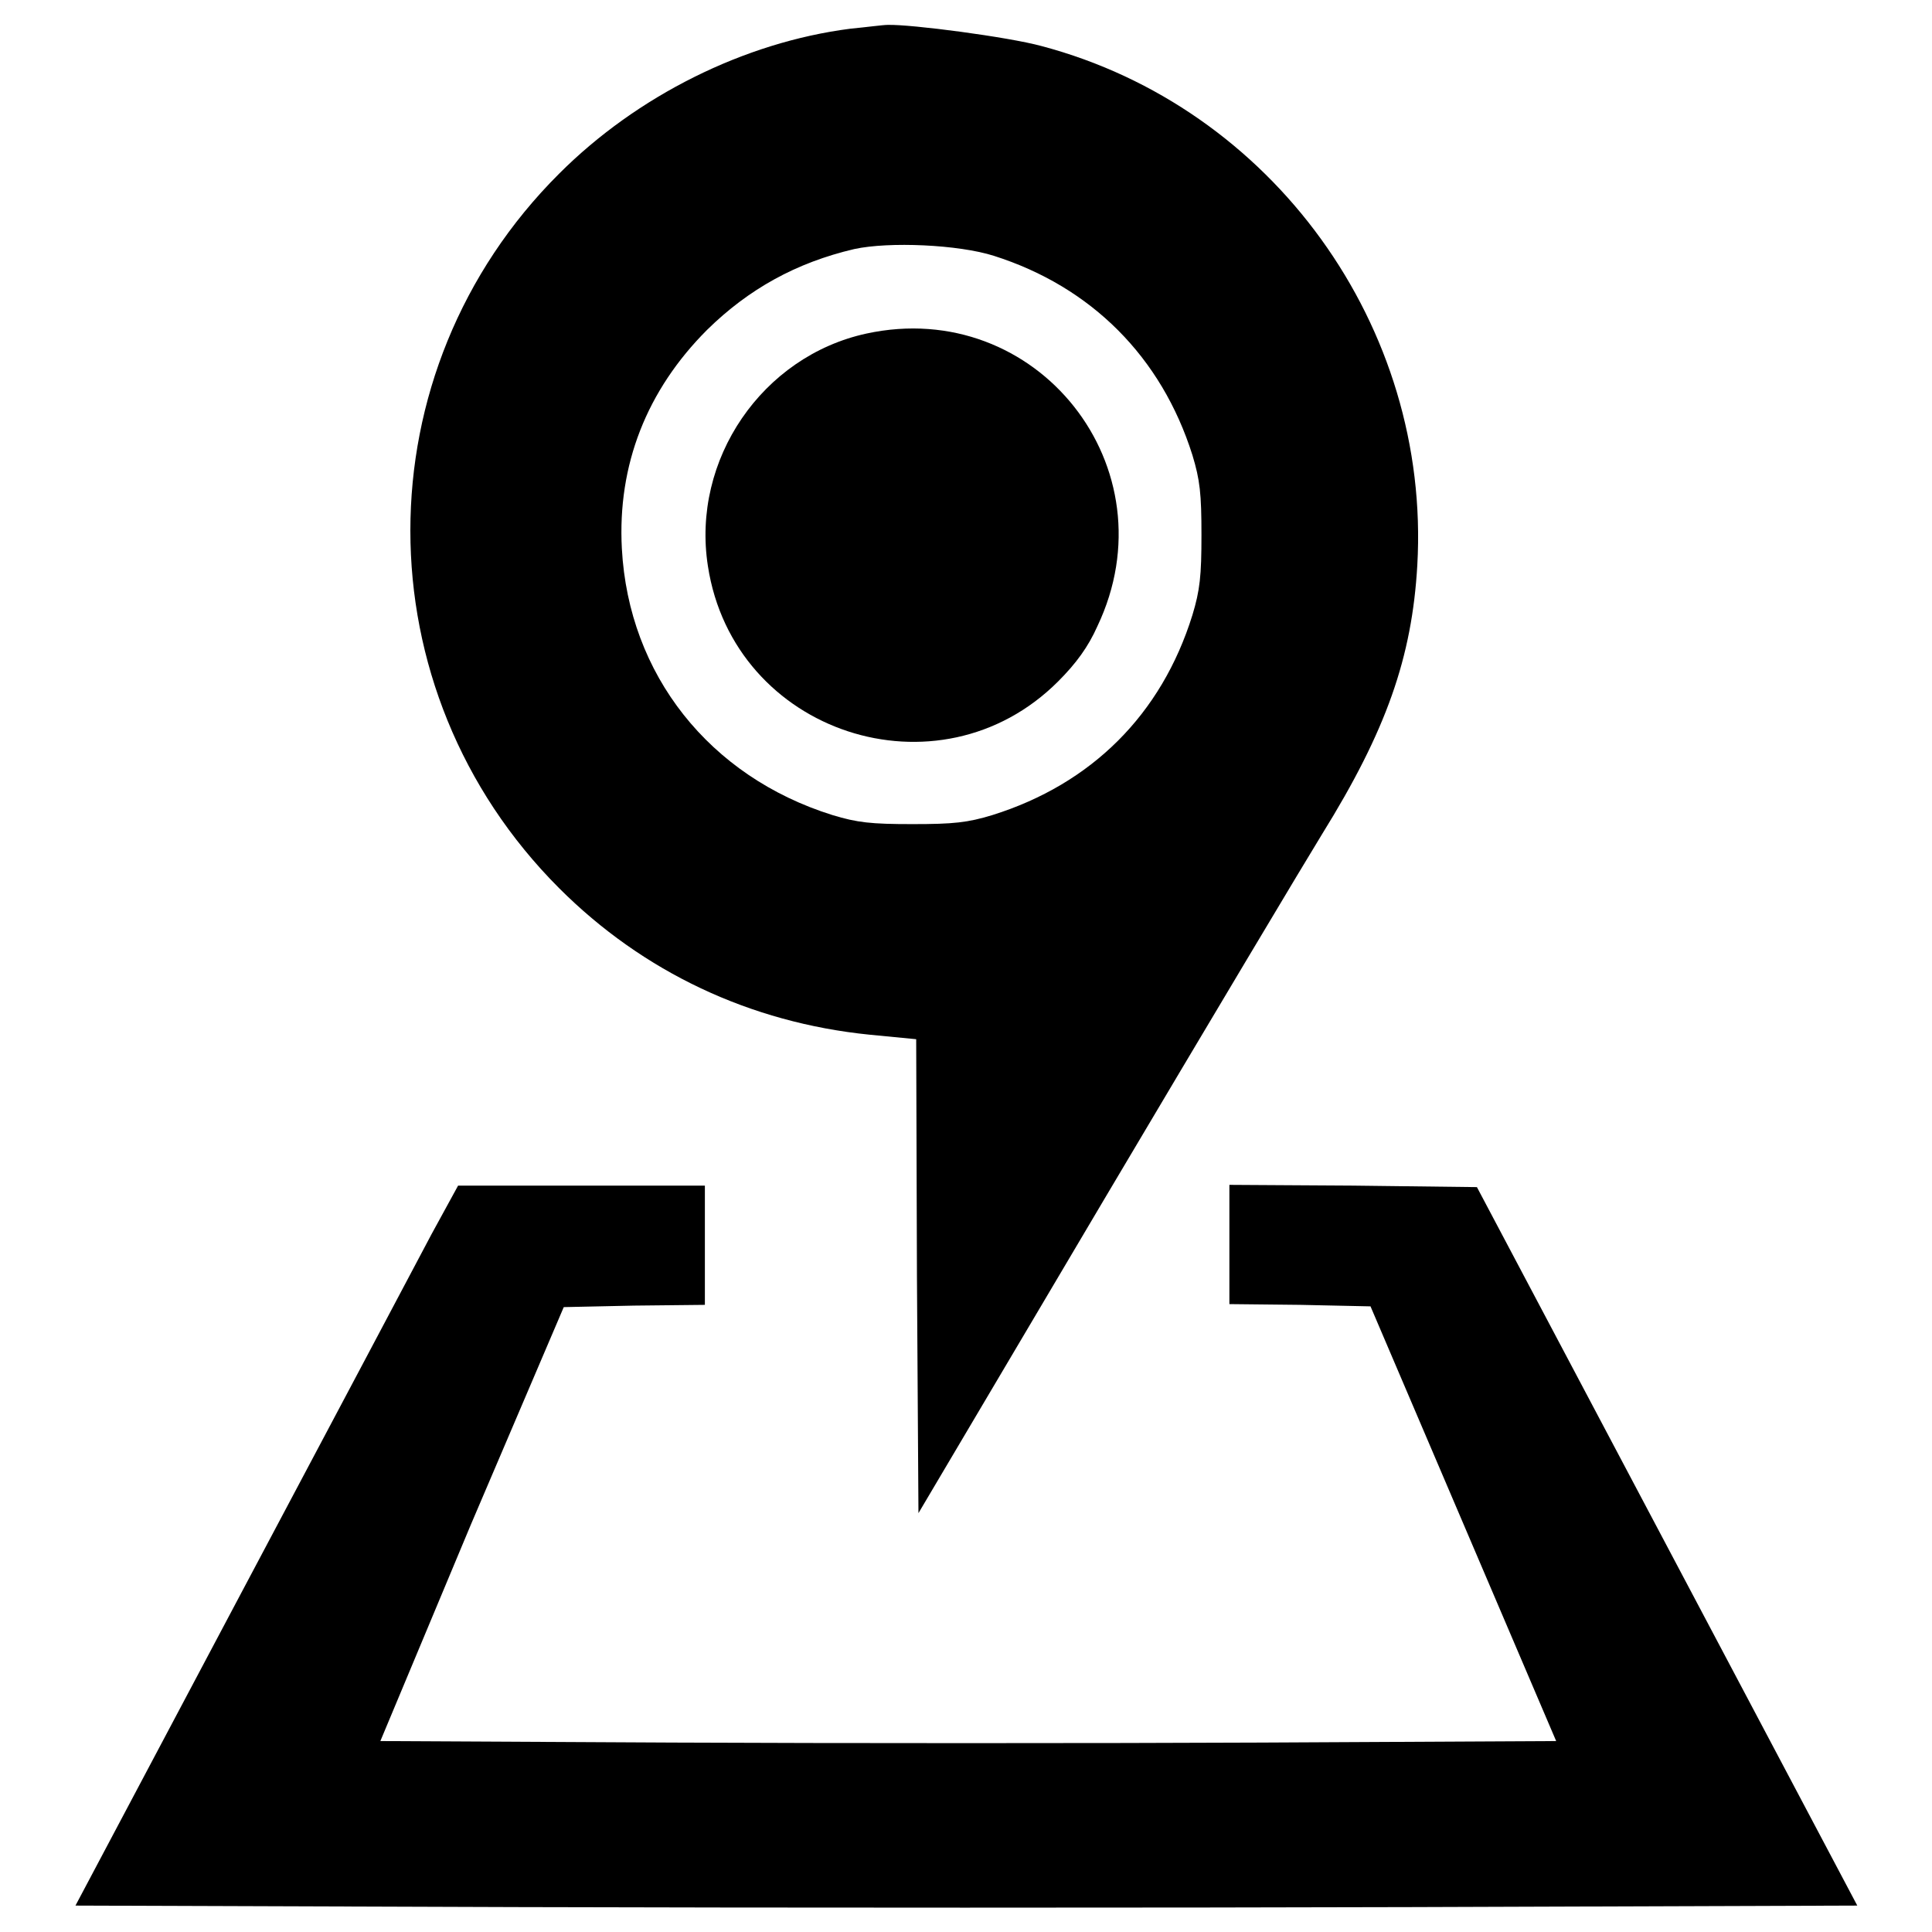 <?xml version="1.0" encoding="utf-8"?>
<!-- Svg Vector Icons : http://www.onlinewebfonts.com/icon -->
<!DOCTYPE svg PUBLIC "-//W3C//DTD SVG 1.1//EN" "http://www.w3.org/Graphics/SVG/1.1/DTD/svg11.dtd">
<svg version="1.1" xmlns="http://www.w3.org/2000/svg" xmlns:xlink="http://www.w3.org/1999/xlink" x="0px" y="0px" viewBox="0 0 256 256" enable-background="new 0 0 256 256" xml:space="preserve">
<g><g><g><path fill="#000000" d="M112.7,3.8C98.6,5.6,84.4,12.7,74.1,23c-26.3,26.2-26.3,68.4,0,94.7c11.1,11.1,25.3,17.8,41.1,19.4l6.2,0.6l0.1,31.4l0.2,31.4l24.8-41.9c13.7-23.1,26.6-44.7,28.7-48.1c8.5-13.7,11.9-23.4,12.6-35.6c1.8-31.6-19.2-60.7-49.8-68.8c-4.4-1.2-17.3-2.9-20.4-2.8C117,3.3,114.8,3.6,112.7,3.8z M131.7,33.9c12.9,4.1,22.2,13.4,26.3,26.4c1,3.3,1.2,5.1,1.2,10.6c0,5.4-0.2,7.3-1.2,10.6c-4.1,13.2-13.4,22.4-26.5,26.5c-3.3,1-5.1,1.2-10.6,1.2s-7.3-0.2-10.6-1.2c-16.3-5.1-27-18.6-27.9-35.3c-0.6-11.1,3.3-21,11.3-29c5.5-5.4,11.8-8.9,19.5-10.7C117.8,32,127,32.4,131.7,33.9z"/><path fill="#000000" d="M114.8,44.2C101,47.2,91.6,60.9,93.8,75c3.4,22.2,30.6,31.1,46.4,15.3c2.4-2.4,4-4.6,5.2-7.3C155.4,62,137.4,39.3,114.8,44.2z"/><path fill="#000000" d="M57.2,163.5c-1.9,3.6-13.3,25.1-25.3,47.7L10,252.5l58.9,0.2c32.4,0.1,85.5,0.1,118,0l59.2-0.2l-25.2-47.6l-25.2-47.6l-16.4-0.2l-16.4-0.1v7.9v7.9l9.4,0.1l9.3,0.2l12.3,28.8l12.3,28.8l-39.1,0.2c-21.5,0.1-56.6,0.1-77.9,0l-38.8-0.2L62.4,202l12.3-28.8l9.3-0.2l9.4-0.1V165v-7.9H77.1H60.7L57.2,163.5z"/></g></g></g>
</svg>